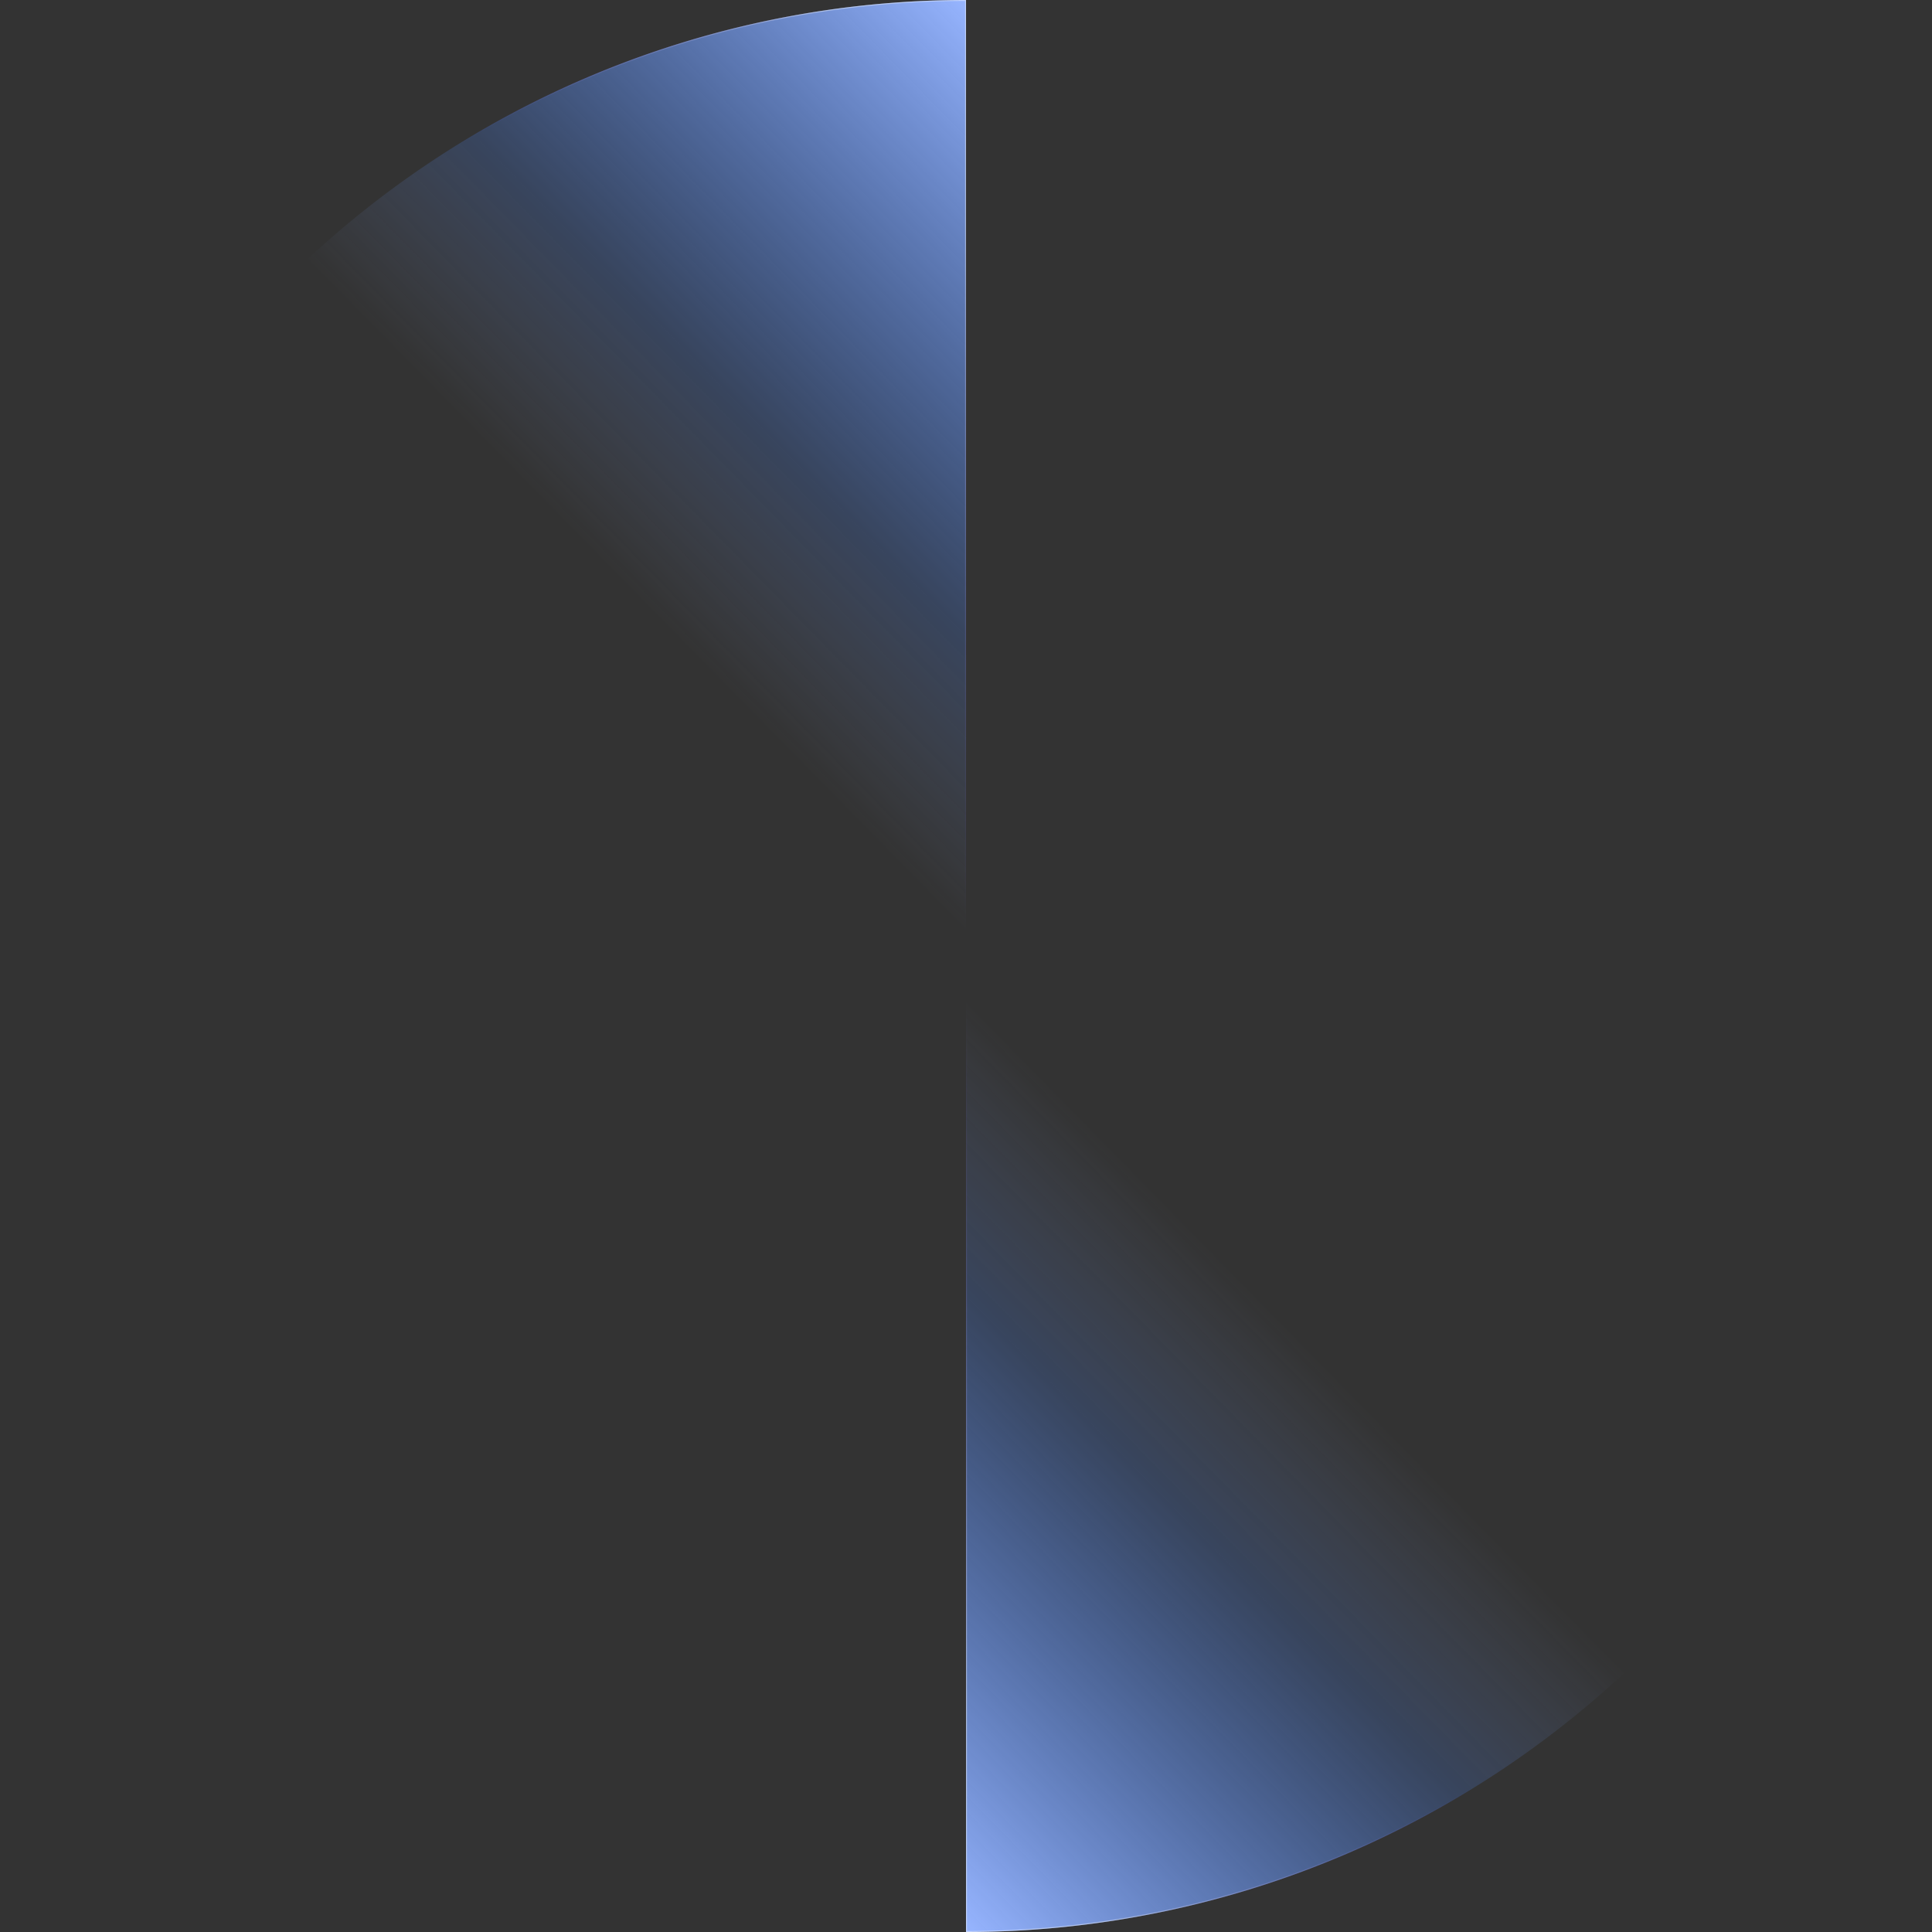 <svg xmlns="http://www.w3.org/2000/svg" viewBox="0 0 398 398"><rect x="0" y="0" width="398" height="398" fill="#333333" stroke="none"/><defs><linearGradient id="a" x1="228.79" x2="131.78" y1="365.47" y2="270.25" gradientTransform="matrix(1 0 0 -1 0 395.81)" gradientUnits="userSpaceOnUse"><stop offset="0" stop-color="#97b5ff"/><stop offset=".68" stop-color="#4983f2" stop-opacity=".22"/><stop offset=".99" stop-color="#97b5ff" stop-opacity="0"/></linearGradient><linearGradient id="b" x1="214.47" x2="148.5" y1="325.54" y2="282.66" gradientTransform="matrix(1 0 0 -1 0 395.81)" gradientUnits="userSpaceOnUse"><stop offset="0" stop-color="#fff"/><stop offset="1" stop-color="#6646eb" stop-opacity="0"/></linearGradient><linearGradient id="c" x1="169.21" x2="266.22" y1="28.16" y2="123.38" gradientTransform="matrix(1 0 0 -1 0 395.81)" gradientUnits="userSpaceOnUse"><stop offset="0" stop-color="#97b5ff"/><stop offset=".68" stop-color="#4983f2" stop-opacity=".22"/><stop offset=".99" stop-color="#97b5ff" stop-opacity="0"/></linearGradient><linearGradient id="d" x1="183.53" x2="249.5" y1="68.08" y2="110.97" gradientTransform="matrix(1 0 0 -1 0 395.81)" gradientUnits="userSpaceOnUse"><stop offset="0" stop-color="#fff"/><stop offset="1" stop-color="#6646eb" stop-opacity="0"/></linearGradient></defs><path d="M199 0A199.04 199.04 0 0 0 58.29 58.28L199 199V0Z" style="fill:url(#a)"/><path d="M198.81.2A198.766 198.766 0 0 0 58.58 58.29l140.23 140.23V.2Zm0-.2A198.972 198.972 0 0 0 58.3 58.28L199.01 199V0h-.2Z" style="fill-rule:evenodd;isolation:isolate;opacity:.4;fill:url(#b)"/><path d="M199 398a198.99 198.99 0 0 0 140.71-58.29L199 199v199Z" style="fill:url(#c)"/><path d="M199.2 397.8a198.766 198.766 0 0 0 140.23-58.09L199.2 199.48V397.8Zm0 .2a198.996 198.996 0 0 0 140.37-58.14l.14-.14L199 199.01v199h.2Z" style="fill:url(#d);fill-rule:evenodd;isolation:isolate;opacity:.4"/></svg>